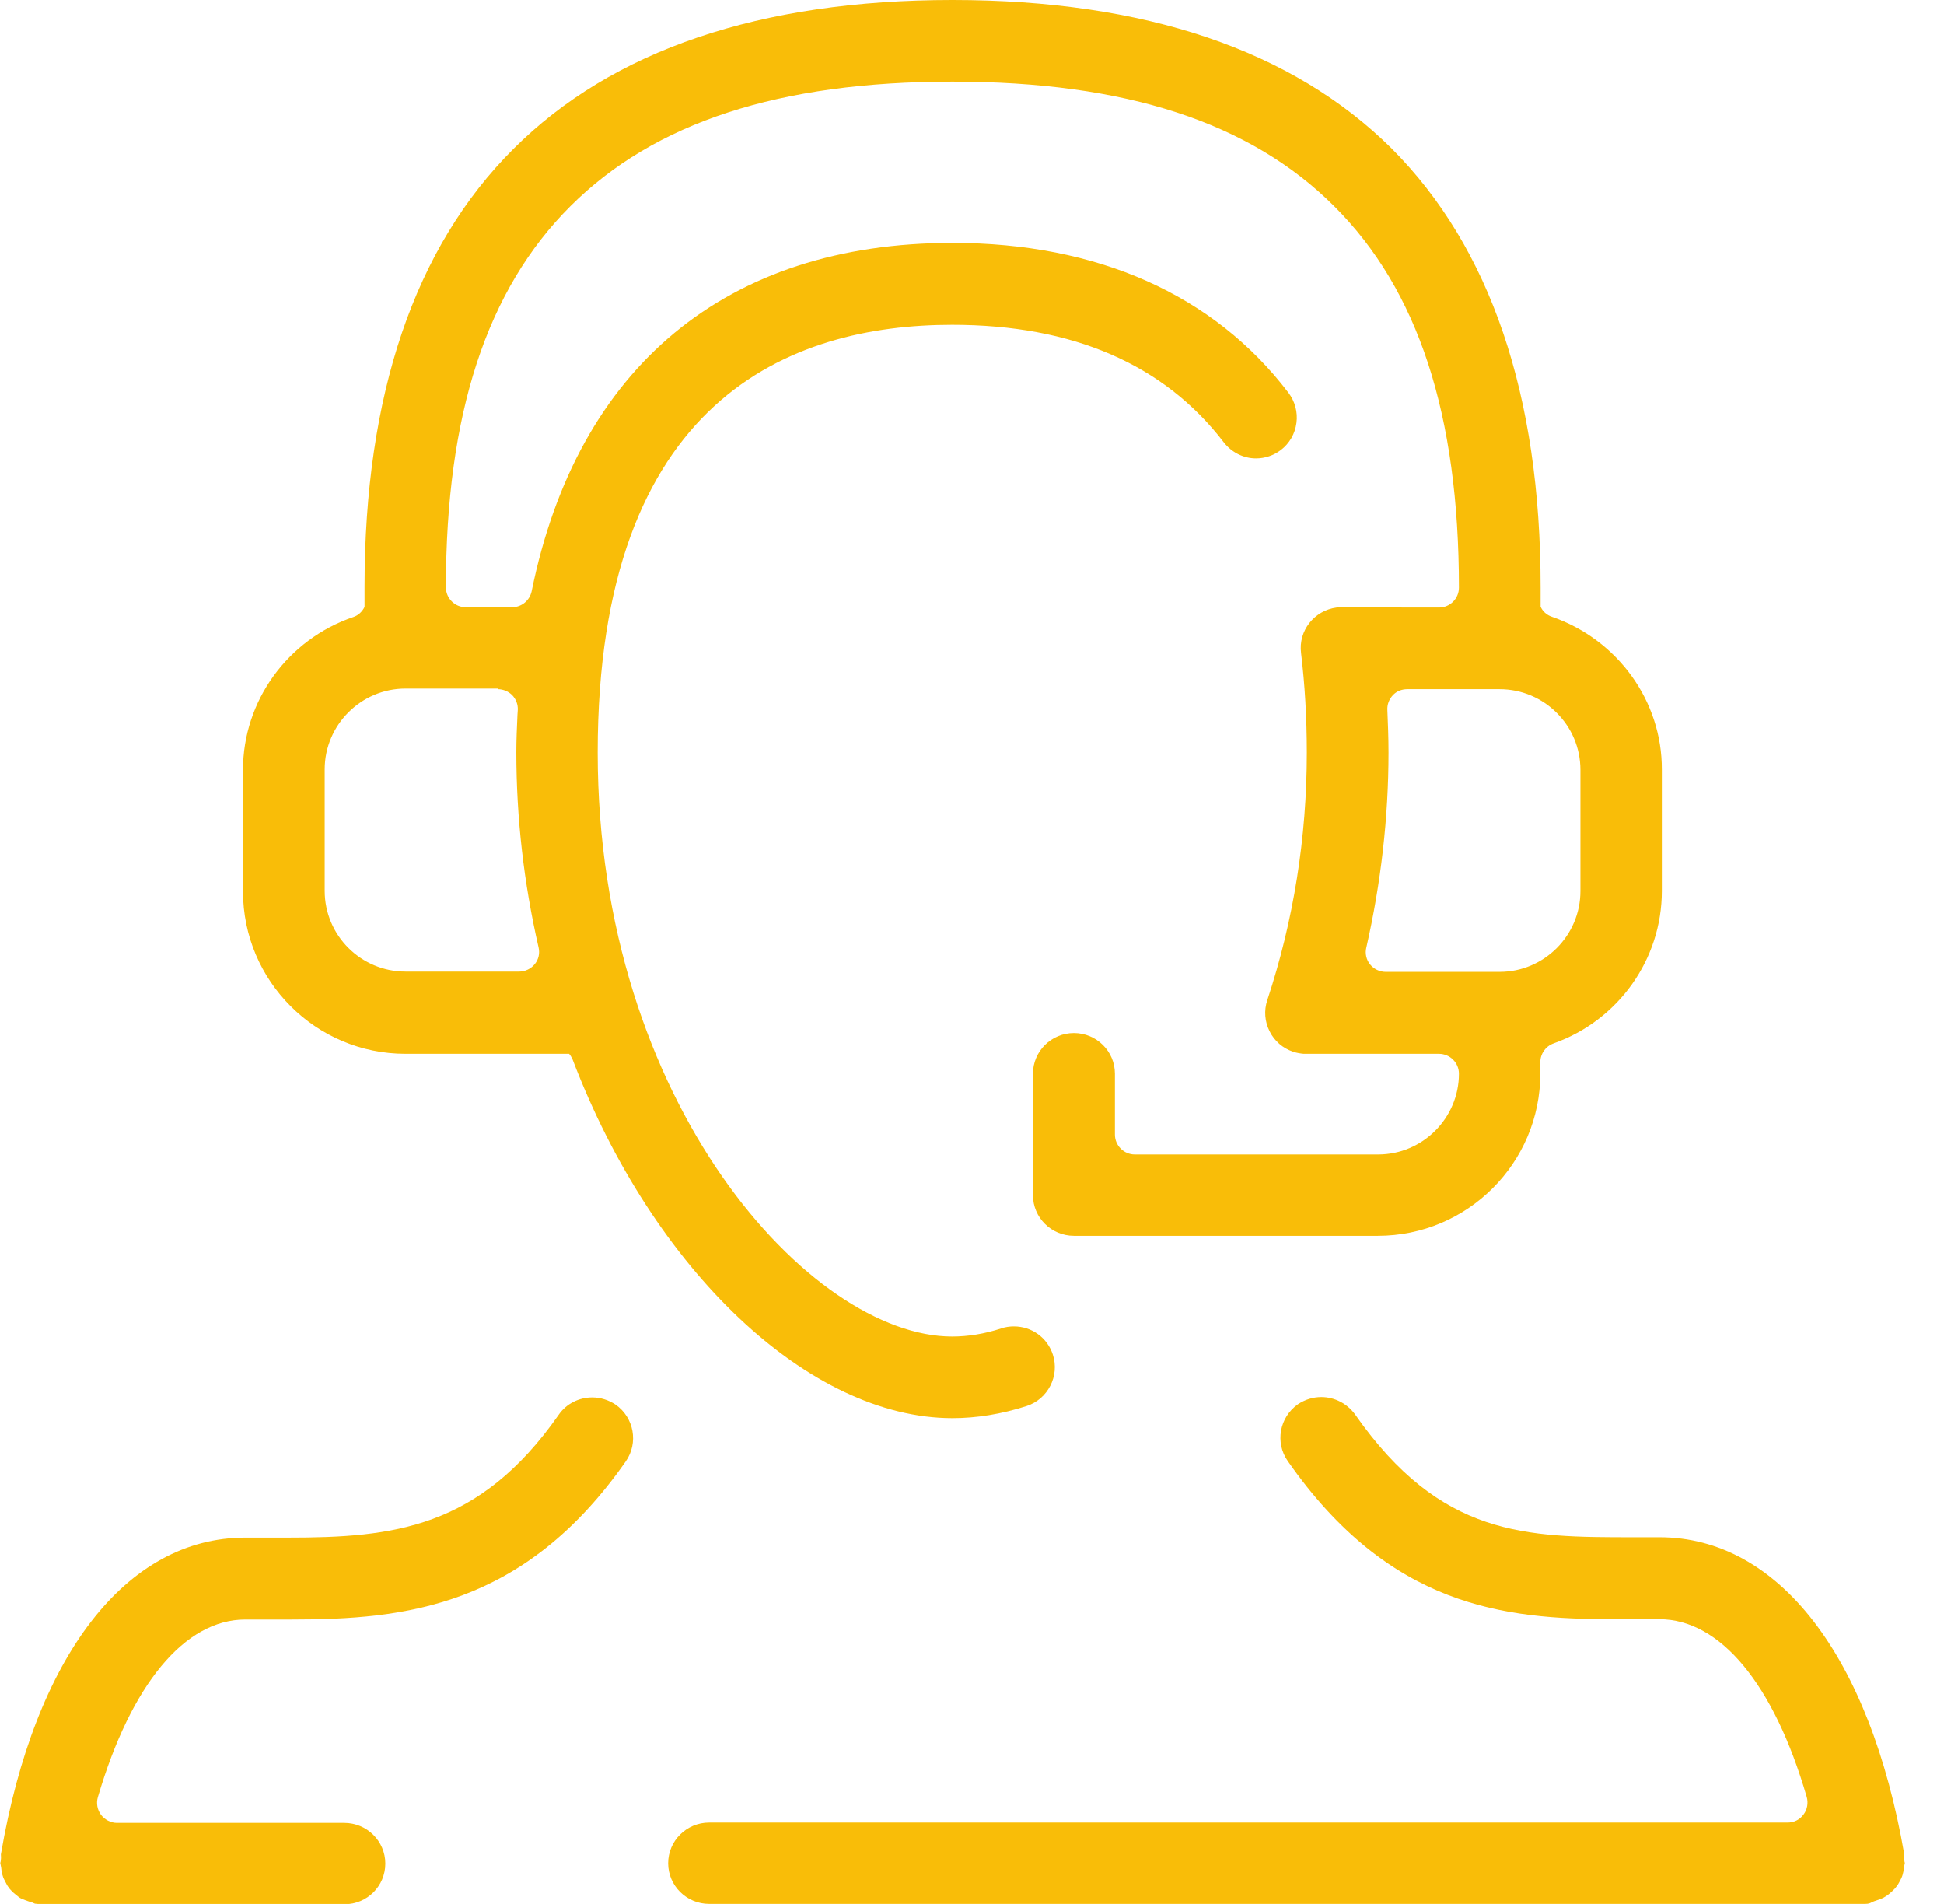 <svg width="48" height="47" viewBox="0 0 48 47" fill="none" xmlns="http://www.w3.org/2000/svg">
<g clip-path="url(#clip0)">
<path d="M17.509 46.999C16.954 46.999 16.498 46.551 16.498 45.995C16.498 45.44 16.954 44.991 17.509 44.991H44.14C44.297 44.991 44.439 44.92 44.532 44.792C44.624 44.671 44.653 44.507 44.61 44.357C43.798 41.566 42.472 39.971 40.969 39.971H40.427C40.228 39.971 40.028 39.971 39.822 39.971C37.142 39.971 34.313 39.672 31.797 36.068C31.477 35.612 31.591 34.986 32.047 34.665C32.218 34.551 32.417 34.487 32.624 34.487C32.959 34.487 33.265 34.651 33.458 34.915C35.581 37.948 37.676 37.948 40.327 37.948H40.976C43.912 37.948 46.171 40.875 47.019 45.775C47.012 45.824 47.012 45.86 47.019 45.903C47.019 45.938 47.026 45.967 47.033 45.988C47.026 46.031 47.019 46.059 47.012 46.095C47.005 46.18 46.99 46.237 46.976 46.287C46.962 46.337 46.933 46.394 46.898 46.458C46.862 46.529 46.827 46.572 46.791 46.615C46.755 46.657 46.712 46.693 46.656 46.743C46.599 46.793 46.549 46.821 46.499 46.85C46.456 46.871 46.399 46.892 46.313 46.921C46.264 46.935 46.221 46.957 46.178 46.978C46.128 46.999 46.078 46.999 46.035 46.999C46.035 46.999 46.028 46.999 46.021 46.999H17.509Z" fill="#F9BD08"/>
<path d="M0.998 47.001C0.955 47.001 0.905 47.001 0.862 46.993C0.813 46.972 0.77 46.951 0.727 46.944C0.642 46.915 0.585 46.894 0.535 46.872C0.485 46.851 0.442 46.815 0.385 46.766C0.321 46.716 0.278 46.673 0.242 46.63C0.207 46.587 0.178 46.545 0.143 46.474C0.107 46.41 0.079 46.352 0.064 46.295C0.043 46.239 0.036 46.182 0.029 46.103C0.022 46.068 0.014 46.032 0.007 45.989C0.014 45.961 0.022 45.932 0.022 45.904C0.029 45.861 0.022 45.818 0.022 45.776C0.862 40.876 3.114 37.957 6.057 37.957H7.112C9.699 37.957 11.83 37.736 13.796 34.923C13.982 34.652 14.295 34.496 14.623 34.496C14.83 34.496 15.029 34.56 15.2 34.674C15.656 34.994 15.77 35.621 15.45 36.077C12.934 39.673 9.991 39.979 7.198 39.979C6.998 39.979 6.799 39.979 6.599 39.979H6.057C4.561 39.979 3.235 41.581 2.416 44.366C2.373 44.515 2.402 44.672 2.494 44.8C2.587 44.921 2.737 44.999 2.886 44.999H8.502C9.058 44.999 9.514 45.448 9.514 46.004C9.514 46.559 9.065 47.008 8.502 47.008C8.502 47.001 1.005 47.001 0.998 47.001Z" fill="#F9BD08"/>
<path d="M38.318 15.225C38.189 15.182 38.09 15.09 38.04 14.976V14.499C38.04 9.749 36.8 6.11 34.363 3.667C31.918 1.239 28.27 0 23.517 0C18.763 0 15.115 1.239 12.678 3.675C10.233 6.11 9.001 9.756 9.001 14.492V14.983C8.944 15.097 8.851 15.19 8.723 15.232C7.098 15.788 6 17.305 6 19.006V22.005C6 24.212 7.796 26.014 10.012 26.014H11.865H13.013H14.053C14.089 26.056 14.117 26.106 14.139 26.156C16.127 31.369 19.982 35.008 23.517 35.008C24.115 35.008 24.728 34.908 25.348 34.709C25.875 34.538 26.168 33.968 25.997 33.441C25.861 33.021 25.476 32.743 25.035 32.743C24.928 32.743 24.821 32.758 24.721 32.793C24.308 32.928 23.901 32.993 23.509 32.993C20.025 32.993 14.758 27.246 14.758 18.579C14.758 9.849 19.519 8.018 23.509 8.018C26.488 8.018 28.74 8.994 30.215 10.917C30.408 11.166 30.7 11.316 31.013 11.316C31.234 11.316 31.448 11.244 31.626 11.109C31.84 10.945 31.975 10.71 32.011 10.44C32.047 10.176 31.975 9.906 31.811 9.692C29.973 7.278 27.101 5.996 23.517 5.996C17.944 5.996 14.253 9.051 13.127 14.598C13.077 14.826 12.877 14.99 12.642 14.99H11.502C11.231 14.99 11.01 14.769 11.01 14.499C11.01 10.233 12.015 7.15 14.089 5.085C16.162 3.019 19.241 2.015 23.517 2.015C27.792 2.015 30.871 3.019 32.944 5.092C35.018 7.157 36.023 10.24 36.023 14.506C36.023 14.777 35.802 14.997 35.531 14.997H34.904L33.13 14.99H33.123H33.115H33.101C33.073 14.99 33.037 14.99 33.002 14.997C32.453 15.069 32.054 15.567 32.125 16.122C32.218 16.892 32.267 17.718 32.267 18.579C32.267 20.673 31.94 22.731 31.291 24.689C31.206 24.946 31.227 25.216 31.348 25.458C31.469 25.701 31.676 25.878 31.933 25.964C32.018 25.992 32.111 26.007 32.189 26.014H32.211C32.218 26.014 32.218 26.014 32.225 26.014H32.232H32.61H32.944H35.531C35.802 26.014 36.023 26.235 36.023 26.505C36.023 27.602 35.125 28.499 34.028 28.499H28.02C27.75 28.499 27.529 28.278 27.529 28.008V26.505C27.529 25.95 27.073 25.501 26.517 25.501C25.961 25.501 25.505 25.95 25.505 26.505V29.503C25.505 30.059 25.961 30.507 26.517 30.507H34.021C36.23 30.507 38.033 28.713 38.033 26.498V26.22C38.033 26.014 38.161 25.829 38.36 25.757C39.964 25.188 41.033 23.678 41.033 21.997V18.999C41.04 17.305 39.942 15.788 38.318 15.225ZM12.293 17.013C12.428 17.013 12.557 17.07 12.649 17.162C12.742 17.262 12.792 17.39 12.785 17.525L12.777 17.646C12.763 17.96 12.749 18.259 12.749 18.572C12.749 20.181 12.934 21.805 13.298 23.386C13.333 23.536 13.298 23.685 13.205 23.799C13.112 23.913 12.97 23.984 12.82 23.984H10.012C8.915 23.984 8.017 23.094 8.017 21.99V18.992C8.017 17.896 8.915 16.998 10.012 16.998H12.293V17.013ZM39.023 21.997C39.023 23.094 38.125 23.991 37.028 23.991H34.213C34.063 23.991 33.921 23.92 33.828 23.806C33.736 23.692 33.7 23.536 33.736 23.393C34.099 21.798 34.284 20.174 34.284 18.579C34.284 18.223 34.27 17.867 34.256 17.525C34.249 17.39 34.298 17.262 34.391 17.162C34.484 17.062 34.612 17.013 34.747 17.013H37.028C38.125 17.013 39.023 17.903 39.023 19.006V21.997Z" fill="#F9BD08"/>
</g>
<defs>
<clipPath id="clip0">
<rect width="47.033" height="47" fill="white"/>
</clipPath>
</defs>
</svg>
